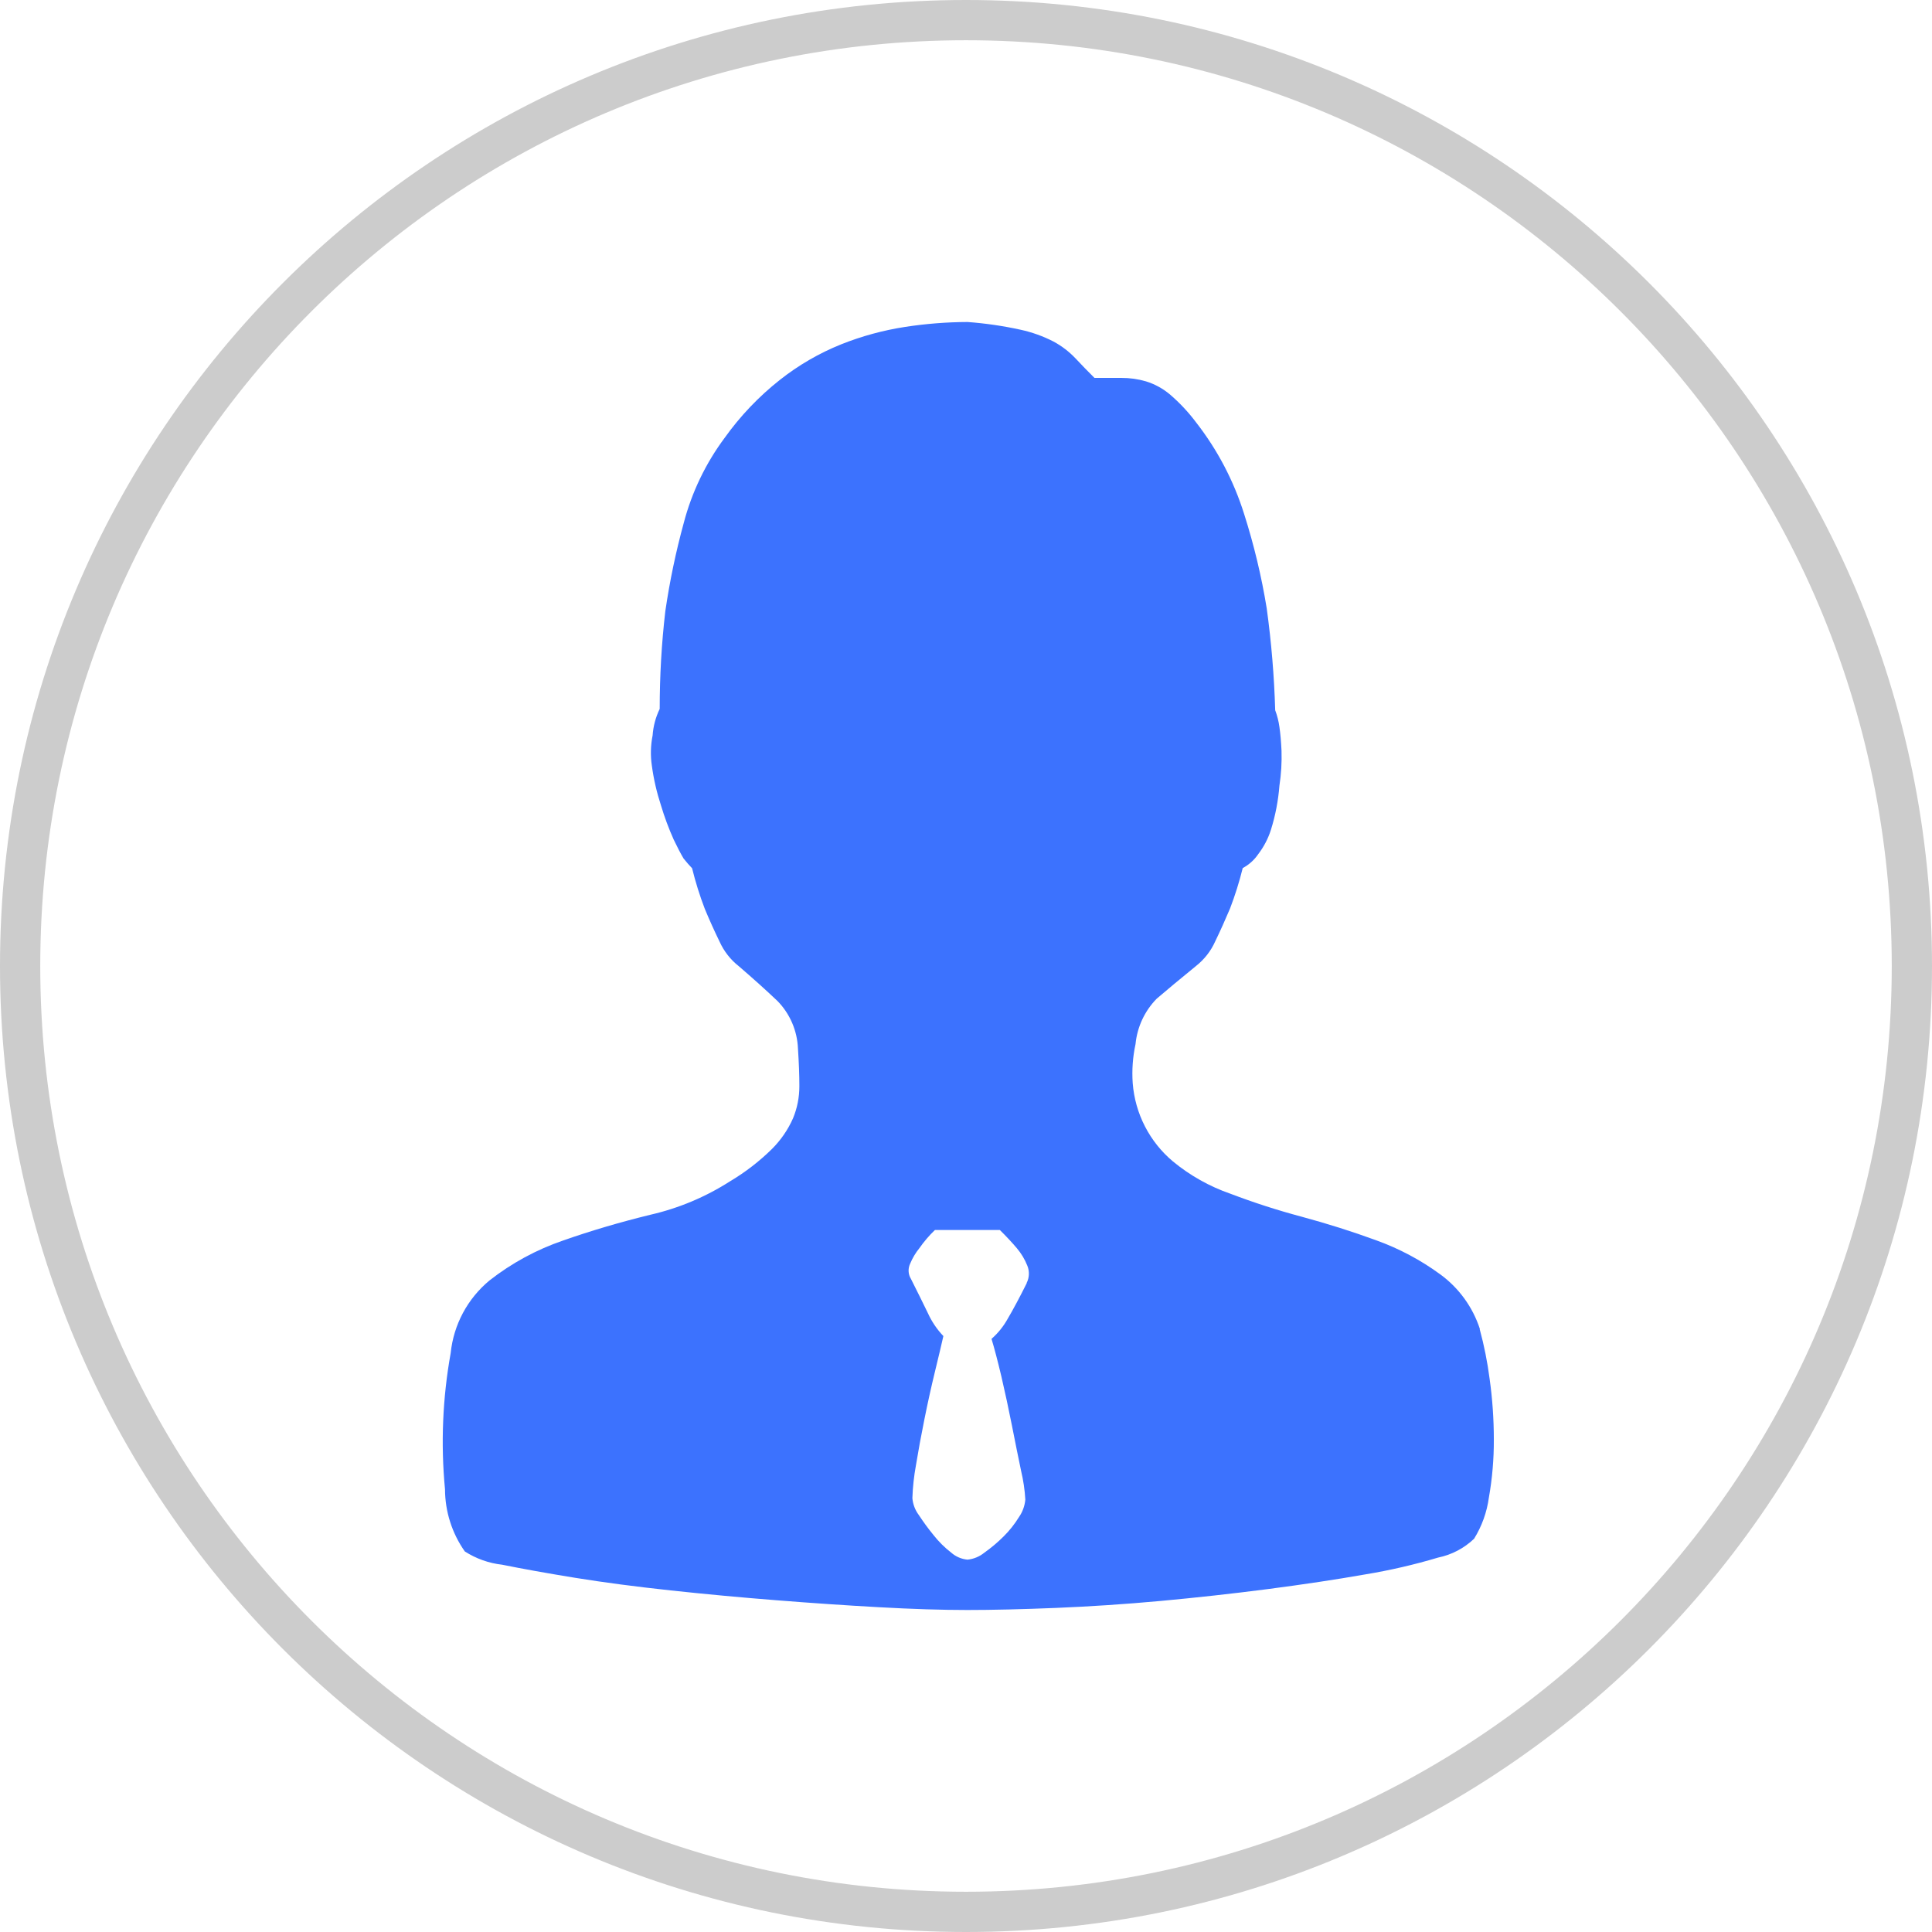 <svg xmlns="http://www.w3.org/2000/svg" xmlns:xlink="http://www.w3.org/1999/xlink" width="48" height="48"
     viewBox="0 0 48 48" fill="none">
  <path fill-rule="evenodd" fill="rgba(204, 204, 204, 1)" style="mix-blend-mode:normal"
        d="M24 48C37.255 48 48 37.255 48 24C48 10.745 37.255 0 24 0C10.745 0 0 10.745 0 24C0 37.255 10.745 48 24 48ZM24 1C36.703 1 47 11.297 47 24C47 36.703 36.703 47 24 47C11.297 47 1 36.703 1 24C1 11.297 11.297 1 24 1Z">
  </path>
  <path
    d="M36.763 33.023C36.873 33.428 36.955 33.84 37.009 34.255C37.079 34.755 37.114 35.26 37.114 35.765C37.116 36.248 37.075 36.73 36.991 37.206C36.942 37.569 36.816 37.919 36.623 38.23C36.374 38.467 36.065 38.629 35.728 38.698C35.136 38.875 34.533 39.014 33.923 39.115C33.198 39.243 32.391 39.364 31.502 39.48C30.614 39.595 29.725 39.693 28.837 39.775C27.949 39.856 27.084 39.913 26.242 39.948C25.4 39.982 24.664 40 24.033 40C23.401 40 22.67 39.977 21.84 39.931C21.01 39.885 20.157 39.827 19.28 39.757C18.404 39.688 17.533 39.607 16.668 39.514C15.803 39.421 15.014 39.317 14.3 39.202C13.588 39.086 12.98 38.977 12.477 38.875C12.146 38.838 11.828 38.725 11.548 38.545C11.23 38.093 11.058 37.554 11.056 37.001C10.948 35.872 10.996 34.733 11.197 33.617C11.269 32.912 11.616 32.264 12.162 31.812C12.71 31.383 13.326 31.048 13.985 30.822C14.675 30.579 15.399 30.366 16.159 30.18C16.863 30.019 17.533 29.737 18.141 29.347C18.517 29.123 18.864 28.855 19.176 28.549C19.397 28.329 19.576 28.07 19.702 27.785C19.807 27.532 19.86 27.261 19.86 26.987C19.86 26.709 19.848 26.397 19.825 26.049C19.807 25.607 19.626 25.186 19.316 24.869C19.024 24.592 18.702 24.303 18.352 24.002C18.147 23.841 17.985 23.632 17.878 23.395C17.748 23.128 17.625 22.856 17.51 22.579C17.384 22.25 17.279 21.914 17.195 21.572C17.12 21.494 17.05 21.413 16.983 21.329C16.914 21.213 16.832 21.057 16.738 20.86C16.615 20.585 16.509 20.301 16.422 20.011C16.317 19.689 16.24 19.358 16.195 19.022C16.158 18.772 16.165 18.518 16.214 18.271C16.23 18.042 16.29 17.819 16.39 17.612C16.39 16.8 16.436 15.988 16.53 15.182C16.638 14.444 16.79 13.714 16.987 12.995C17.187 12.23 17.532 11.512 18.004 10.878C18.39 10.337 18.851 9.853 19.372 9.441C19.836 9.074 20.349 8.776 20.898 8.555C21.411 8.35 21.947 8.205 22.493 8.121C23.004 8.043 23.52 8.002 24.037 8C24.479 8.032 24.918 8.096 25.351 8.191C25.638 8.253 25.915 8.352 26.175 8.486C26.378 8.595 26.561 8.736 26.72 8.903C26.871 9.065 27.029 9.227 27.192 9.389L27.859 9.389C28.067 9.388 28.273 9.417 28.472 9.475C28.691 9.543 28.894 9.654 29.069 9.802C29.31 10.009 29.528 10.242 29.718 10.496C30.248 11.176 30.652 11.947 30.91 12.77C31.154 13.536 31.342 14.319 31.471 15.112C31.587 15.953 31.657 16.799 31.682 17.646C31.733 17.781 31.768 17.921 31.787 18.063C31.811 18.225 31.828 18.422 31.839 18.651C31.848 18.941 31.831 19.232 31.787 19.519C31.758 19.89 31.688 20.257 31.577 20.612C31.508 20.832 31.401 21.037 31.261 21.22C31.163 21.365 31.03 21.484 30.875 21.567C30.791 21.908 30.685 22.245 30.559 22.574C30.442 22.851 30.32 23.123 30.191 23.389C30.085 23.627 29.922 23.835 29.718 23.997C29.32 24.321 28.994 24.593 28.738 24.812C28.439 25.117 28.253 25.515 28.212 25.94C28.143 26.259 28.119 26.587 28.142 26.912C28.171 27.286 28.274 27.651 28.446 27.985C28.618 28.319 28.854 28.615 29.142 28.856C29.564 29.204 30.045 29.475 30.562 29.655C31.142 29.876 31.733 30.067 32.333 30.227C32.977 30.401 33.596 30.597 34.192 30.815C34.761 31.02 35.299 31.306 35.787 31.664C36.247 32.001 36.59 32.475 36.767 33.017L36.763 33.023ZM25.505 31.878C25.54 31.811 25.559 31.738 25.562 31.663C25.565 31.588 25.552 31.513 25.523 31.444C25.46 31.286 25.372 31.139 25.262 31.01C25.145 30.871 25.005 30.721 24.841 30.559L23.228 30.559C23.085 30.696 22.956 30.847 22.842 31.01C22.748 31.126 22.671 31.254 22.614 31.392C22.585 31.452 22.571 31.518 22.574 31.585C22.577 31.652 22.597 31.716 22.632 31.773C22.795 32.097 22.935 32.38 23.052 32.622C23.148 32.834 23.278 33.027 23.438 33.194C23.391 33.403 23.321 33.698 23.228 34.08C23.135 34.462 23.048 34.856 22.967 35.26C22.885 35.665 22.815 36.047 22.756 36.406C22.707 36.675 22.677 36.947 22.668 37.221C22.681 37.372 22.735 37.516 22.826 37.638C22.94 37.812 23.063 37.98 23.195 38.141C23.323 38.303 23.47 38.449 23.633 38.575C23.745 38.674 23.887 38.735 24.037 38.749C24.191 38.734 24.337 38.673 24.457 38.575C24.626 38.455 24.784 38.322 24.931 38.176C25.079 38.03 25.208 37.867 25.317 37.69C25.406 37.562 25.46 37.412 25.474 37.256C25.46 37.016 25.425 36.778 25.369 36.544C25.299 36.209 25.223 35.833 25.141 35.416C25.059 35 24.971 34.595 24.88 34.202C24.787 33.81 24.705 33.497 24.634 33.264C24.797 33.121 24.933 32.951 25.038 32.761C25.168 32.541 25.326 32.246 25.511 31.876L25.505 31.878Z"
    fill-rule="evenodd" style="mix-blend-mode:normal" fill="#3C72FE">
  </path>
</svg>
